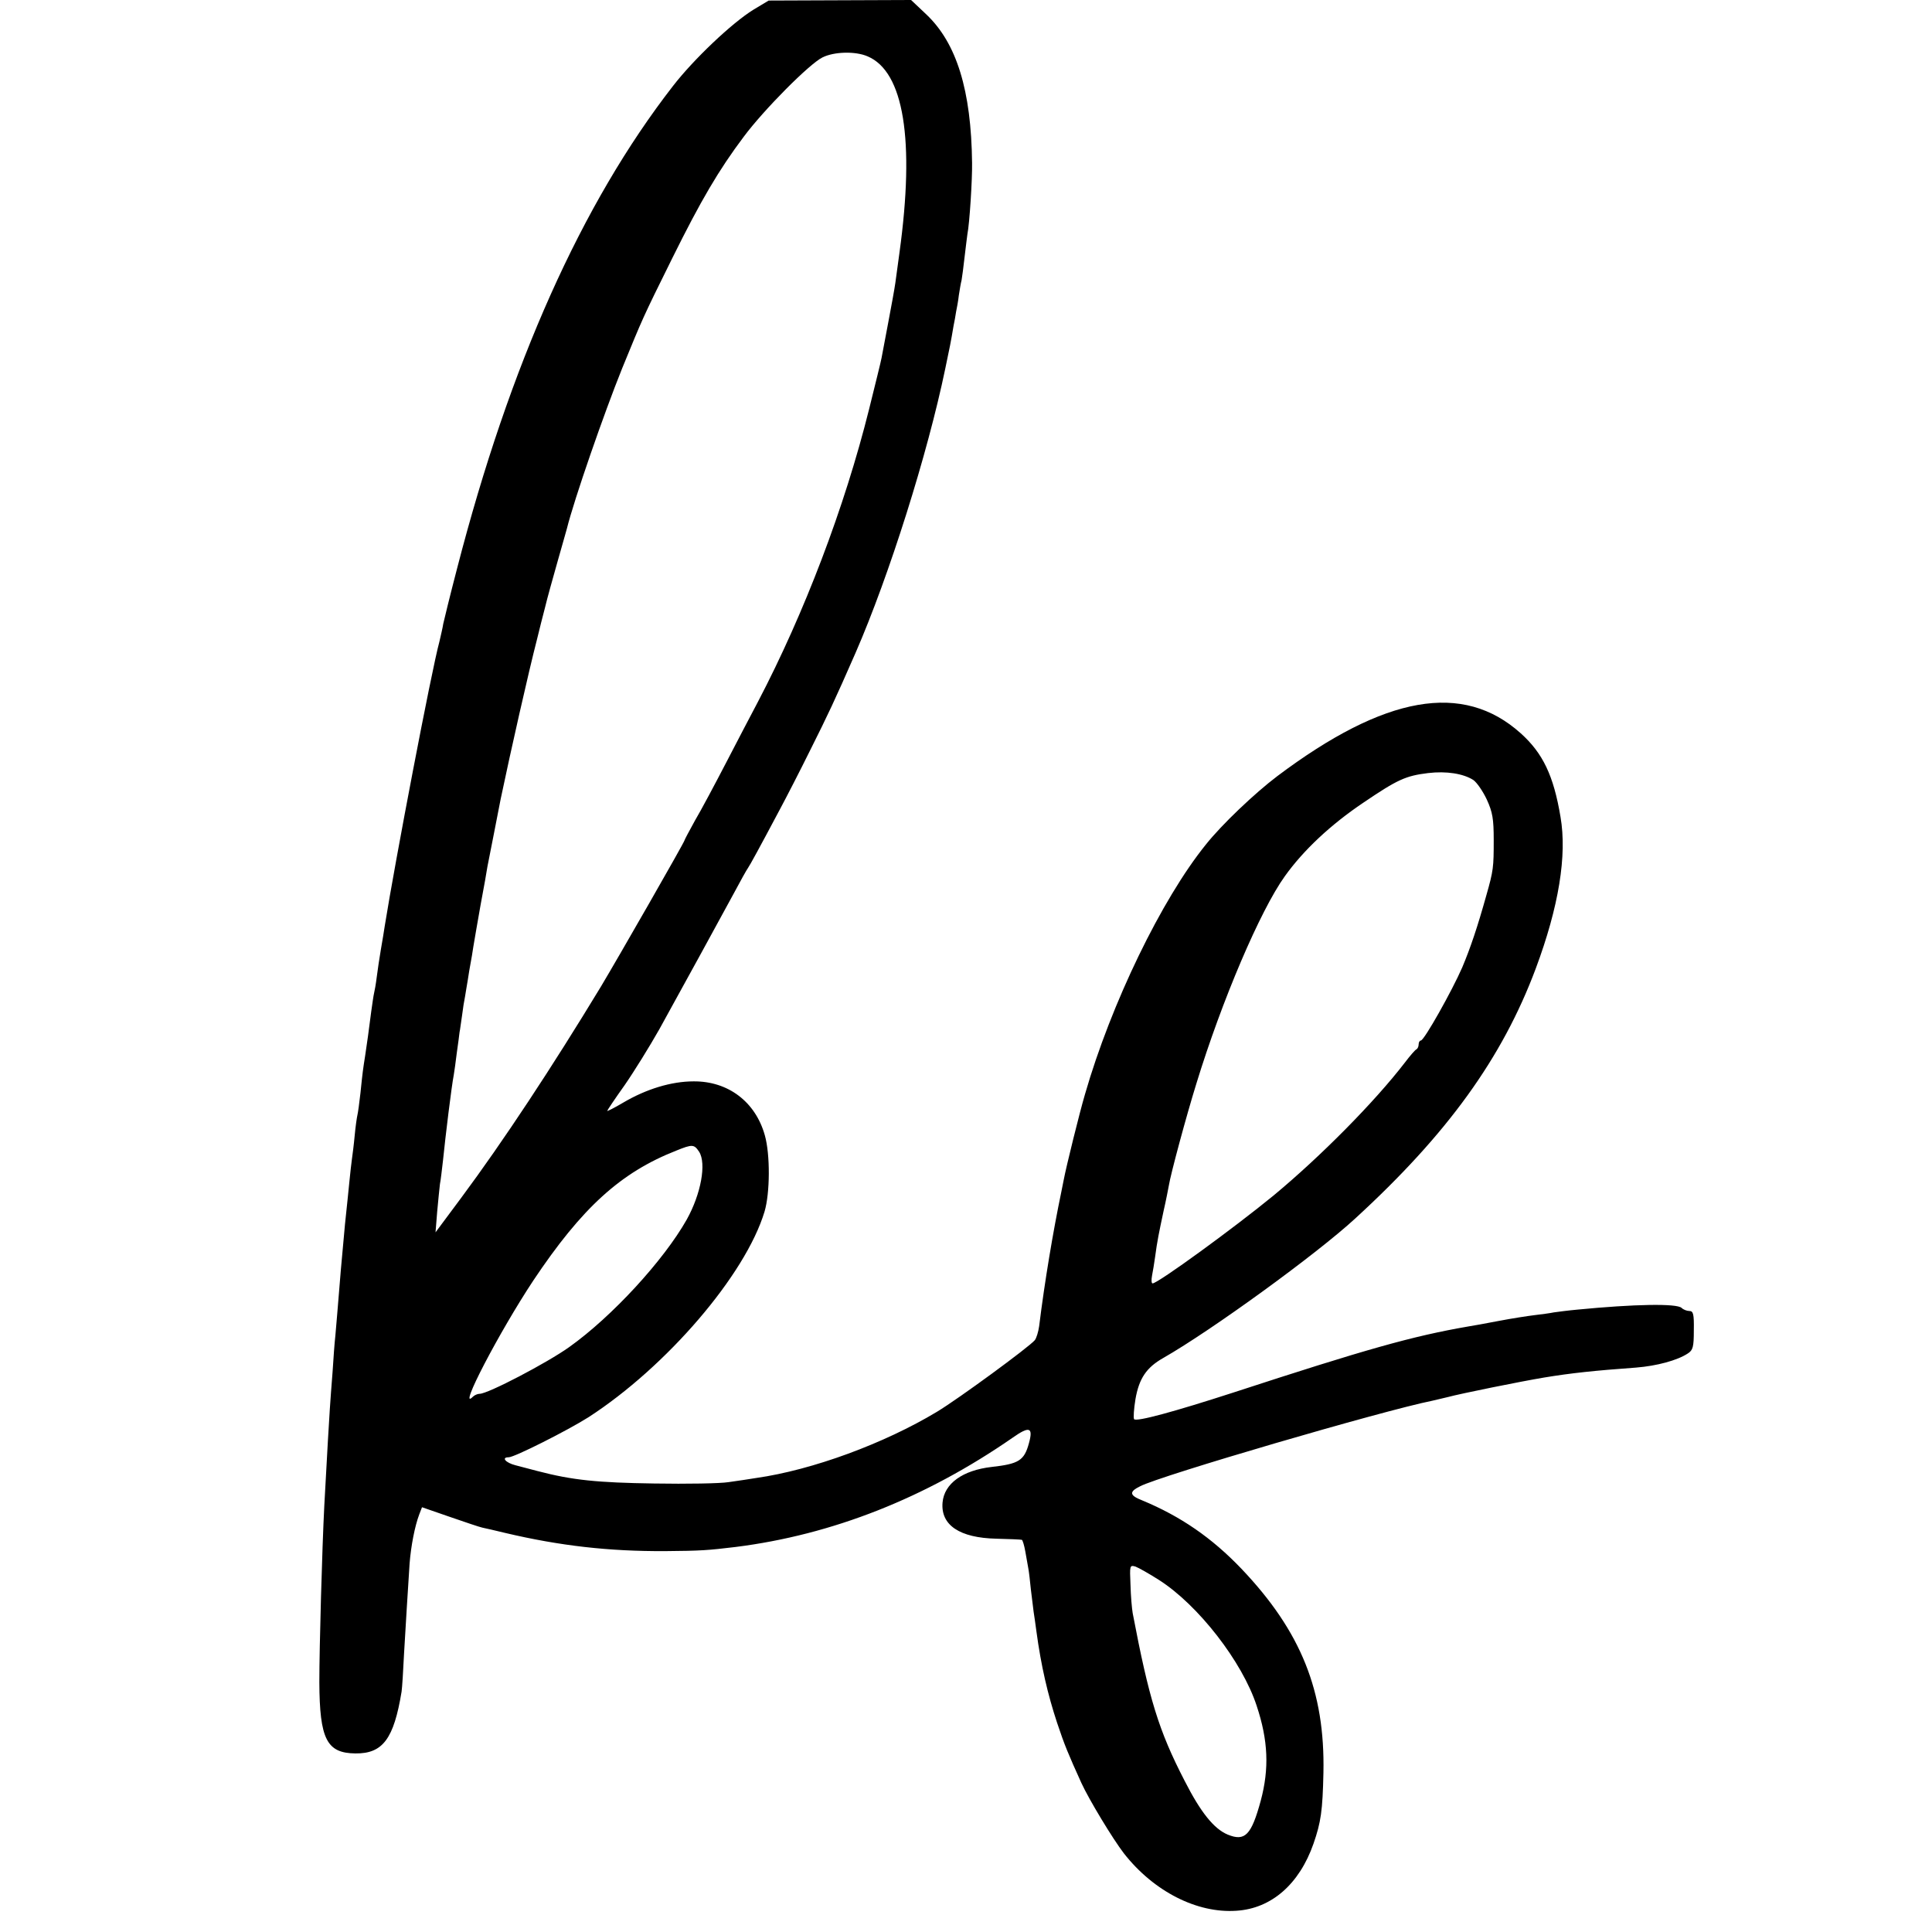 <?xml version="1.0" standalone="no"?>
<!DOCTYPE svg PUBLIC "-//W3C//DTD SVG 20010904//EN"
 "http://www.w3.org/TR/2001/REC-SVG-20010904/DTD/svg10.dtd">
<svg version="1.0" xmlns="http://www.w3.org/2000/svg"
 width="700pt" height="700pt" viewBox="0 0 700 700"
 preserveAspectRatio="xMidYMid meet">
<g transform="translate(0,700) scale(0.1,-0.1)"
fill="#000000" stroke="none">
<path d="M2730 6965 c-78 -48 -217 -180 -292 -277 -330 -425 -591 -1008 -782
-1748 -25 -96 -47 -186 -50 -200 -2 -14 -9 -43 -14 -65 -29 -106 -161 -799
-198 -1030 -2 -16 -9 -55 -14 -85 -5 -30 -12 -75 -15 -100 -3 -25 -8 -52 -10
-60 -2 -8 -6 -37 -10 -65 -9 -71 -15 -114 -22 -160 -8 -51 -9 -57 -17 -135 -4
-36 -9 -72 -11 -80 -2 -8 -7 -42 -10 -75 -3 -33 -8 -71 -10 -85 -2 -14 -6 -50
-9 -80 -3 -30 -10 -100 -16 -155 -5 -55 -12 -129 -15 -165 -13 -156 -16 -198
-20 -240 -3 -25 -7 -83 -10 -130 -4 -47 -8 -107 -10 -135 -3 -44 -9 -147 -20
-350 -8 -156 -18 -514 -18 -640 1 -207 27 -257 131 -258 99 -1 139 53 167 224
2 13 6 76 9 139 7 118 13 219 20 325 5 64 19 136 35 178 l10 26 101 -35 c55
-19 108 -37 118 -39 9 -2 46 -10 82 -19 199 -47 376 -67 580 -66 130 1 155 3
255 15 350 44 688 177 1004 396 61 43 75 38 59 -20 -17 -63 -37 -75 -135 -86
-105 -12 -172 -60 -178 -129 -7 -82 62 -128 195 -131 47 -1 88 -3 92 -4 3 0 9
-20 13 -43 4 -24 9 -51 11 -62 2 -10 6 -44 9 -75 4 -31 8 -67 10 -81 2 -14 7
-45 10 -70 17 -126 41 -229 75 -332 27 -81 40 -112 88 -218 28 -61 114 -203
154 -255 108 -138 265 -218 408 -208 127 8 228 97 279 243 27 78 33 119 36
257 6 295 -81 512 -297 739 -107 112 -220 190 -360 248 -46 18 -48 31 -7 51
72 38 879 274 1059 310 8 2 33 8 55 13 48 13 266 57 350 71 97 16 181 25 333
36 75 6 149 26 187 51 19 12 22 24 22 84 1 59 -2 70 -16 70 -9 0 -22 5 -28 11
-17 17 -172 14 -378 -6 -33 -3 -71 -8 -85 -10 -14 -3 -45 -7 -70 -10 -25 -3
-83 -12 -130 -21 -47 -9 -96 -18 -110 -20 -203 -35 -372 -83 -850 -239 -216
-70 -352 -107 -361 -97 -3 4 -1 37 5 73 13 74 39 114 101 149 175 100 555 376
695 505 335 307 533 582 654 905 84 225 114 411 90 550 -25 150 -64 231 -144
303 -209 188 -492 138 -882 -155 -82 -62 -201 -175 -259 -248 -160 -198 -343
-575 -438 -905 -19 -64 -68 -262 -77 -310 -2 -11 -6 -31 -9 -45 -29 -139 -60
-323 -80 -485 -3 -21 -10 -44 -16 -51 -21 -25 -276 -212 -354 -259 -191 -115
-451 -211 -655 -240 -25 -4 -70 -11 -100 -15 -30 -5 -152 -7 -270 -5 -205 3
-296 12 -422 45 -23 6 -60 16 -80 21 -36 9 -53 29 -25 29 21 0 213 97 289 145
283 183 569 516 638 745 20 67 21 207 1 277 -34 121 -133 196 -258 195 -81 0
-172 -28 -255 -77 -32 -19 -58 -32 -58 -30 0 2 28 44 63 93 34 49 91 141 126
203 91 165 215 391 268 489 25 47 49 90 53 95 7 10 40 70 117 215 22 41 72
138 110 215 63 126 86 174 163 350 122 280 261 721 325 1030 16 76 20 95 30
155 3 14 7 36 9 50 3 14 8 41 10 60 3 19 7 44 10 55 2 11 7 49 11 85 4 36 9
72 10 81 8 39 18 200 17 259 -3 263 -56 434 -166 538 l-55 52 -258 -1 -258 -1
-55 -33z m413 -169 c132 -55 172 -304 116 -711 -5 -38 -12 -88 -15 -110 -3
-22 -15 -87 -26 -145 -11 -58 -22 -115 -24 -127 -2 -12 -23 -96 -45 -185 -89
-357 -235 -740 -403 -1061 -24 -45 -76 -145 -116 -222 -40 -77 -90 -171 -112
-208 -21 -38 -38 -70 -38 -72 0 -6 -243 -430 -303 -530 -177 -292 -353 -559
-506 -765 l-93 -125 6 75 c4 41 8 86 10 100 3 14 7 52 11 85 9 89 31 269 39
310 2 11 7 47 11 80 5 33 9 67 10 75 2 8 5 35 9 60 3 25 8 56 11 70 2 14 7 41
10 60 3 19 7 46 10 60 3 14 7 41 10 60 3 19 15 87 26 150 12 63 23 126 25 140
5 24 40 204 48 245 36 172 101 460 132 580 8 33 21 85 29 115 7 30 28 105 45
165 17 61 33 115 34 120 26 105 135 419 200 580 75 183 73 180 182 400 103
208 168 319 259 440 73 98 238 264 285 287 42 21 119 23 163 4z m2195 -2622
c13 -9 35 -41 49 -71 21 -46 25 -70 25 -147 0 -98 -1 -110 -27 -201 -31 -111
-57 -189 -87 -260 -36 -83 -138 -265 -150 -265 -4 0 -8 -6 -8 -14 0 -8 -4 -16
-8 -18 -4 -1 -23 -23 -42 -48 -110 -143 -305 -340 -475 -481 -145 -119 -420
-319 -439 -319 -4 0 -5 12 -2 28 3 15 8 45 11 67 8 60 14 88 31 168 9 39 17
81 19 92 6 39 63 251 100 370 92 300 231 626 320 750 67 94 166 187 285 267
124 84 153 97 234 107 67 8 128 -2 164 -25z m-2805 -1347 c27 -42 7 -153 -45
-246 -83 -147 -270 -351 -426 -462 -80 -57 -294 -169 -324 -169 -8 0 -19 -5
-25 -11 -56 -56 96 235 219 421 177 265 317 392 518 471 59 24 65 23 83 -4z
m1667 -1552 c142 -91 301 -296 353 -455 42 -126 46 -228 15 -344 -34 -125 -57
-149 -120 -123 -50 21 -98 81 -156 195 -94 182 -129 297 -188 607 -3 17 -7 63
-8 103 -3 70 -3 72 18 66 11 -4 50 -26 86 -49z"/>
</g>
</svg>
